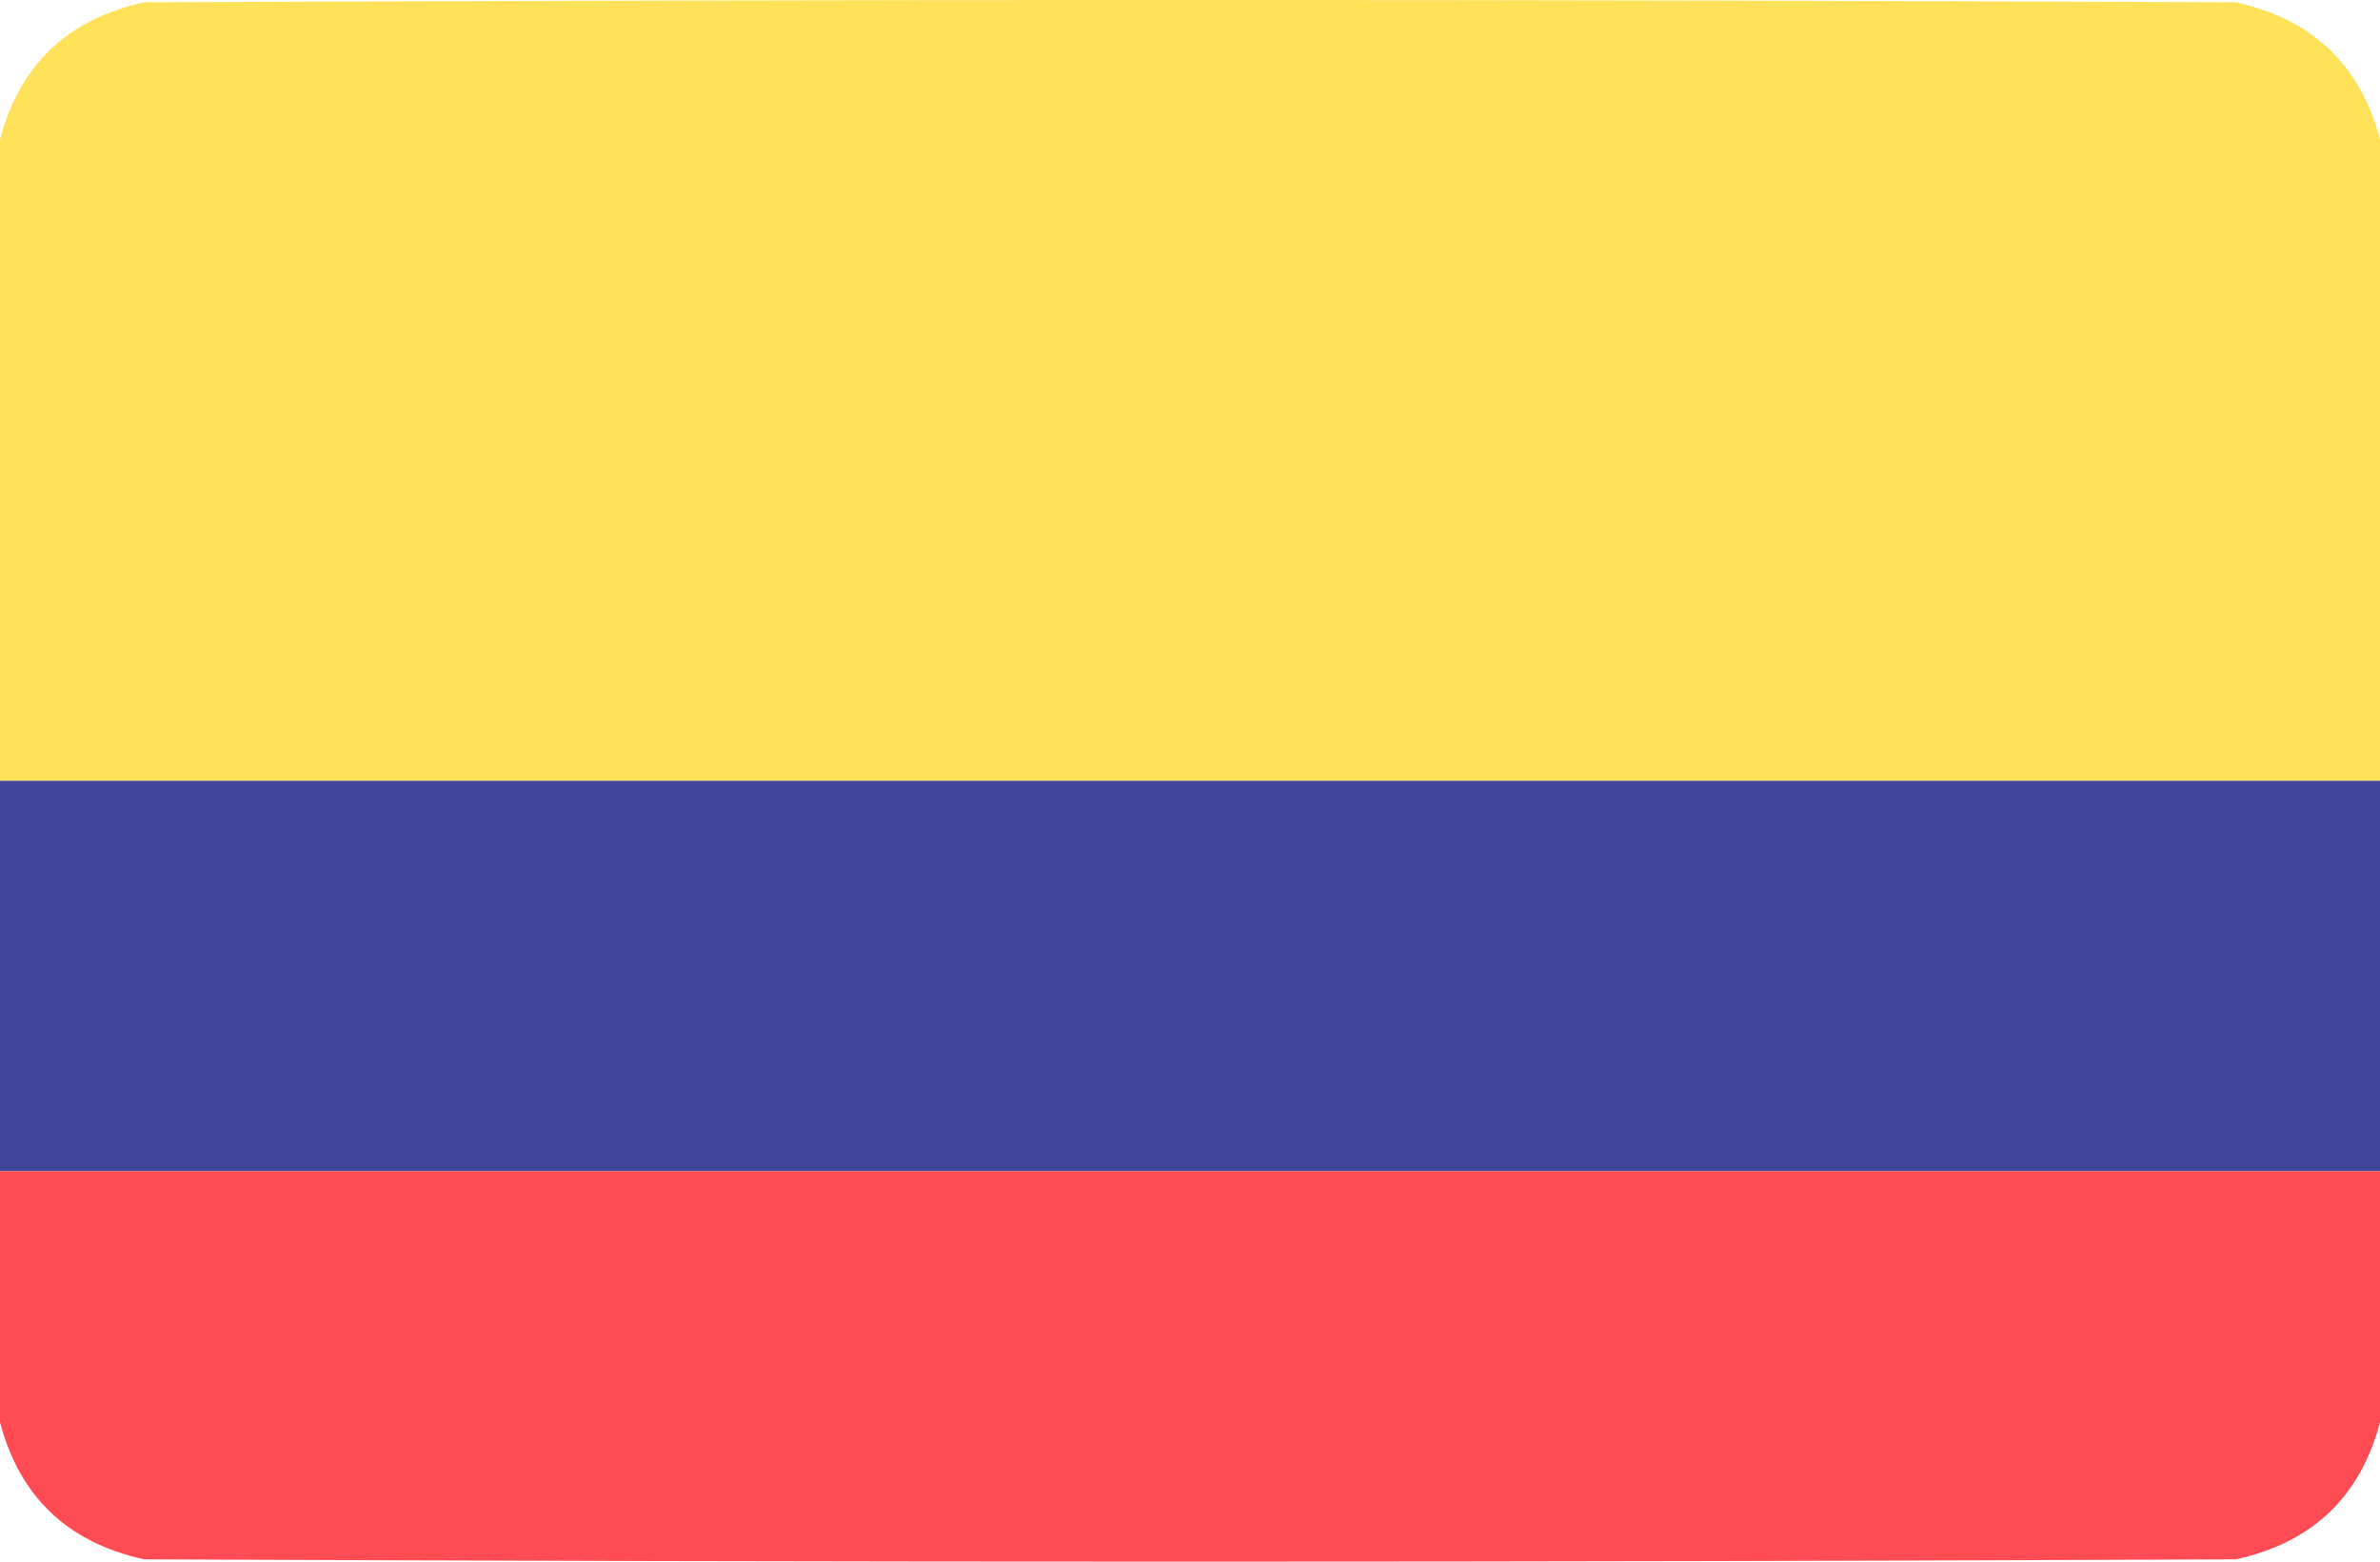 <?xml version="1.0" encoding="UTF-8"?><svg id="a" xmlns="http://www.w3.org/2000/svg" viewBox="0 0 512 336"><defs><style>.b{fill:#41469a;opacity:.999;}.b,.c,.d{fill-rule:evenodd;isolation:isolate;stroke-width:0px;}.c{fill:#fee159;opacity:.998;}.d{fill:#fe4b54;opacity:.995;}</style></defs><path class="c" d="m512,30v138H0V30C4.23,13.94,14.564,4.107,31,.5,181-.167,331-.167,481,.5c16.436,3.607,26.77,13.44,31,29.5Z"/><path class="b" d="m0,168h512v84H0v-84Z"/><path class="d" d="m0,252h512v54c-4.23,16.06-14.564,25.893-31,29.5-150,.667-300,.667-450,0-16.436-3.607-26.77-13.44-31-29.5v-54Z"/></svg>